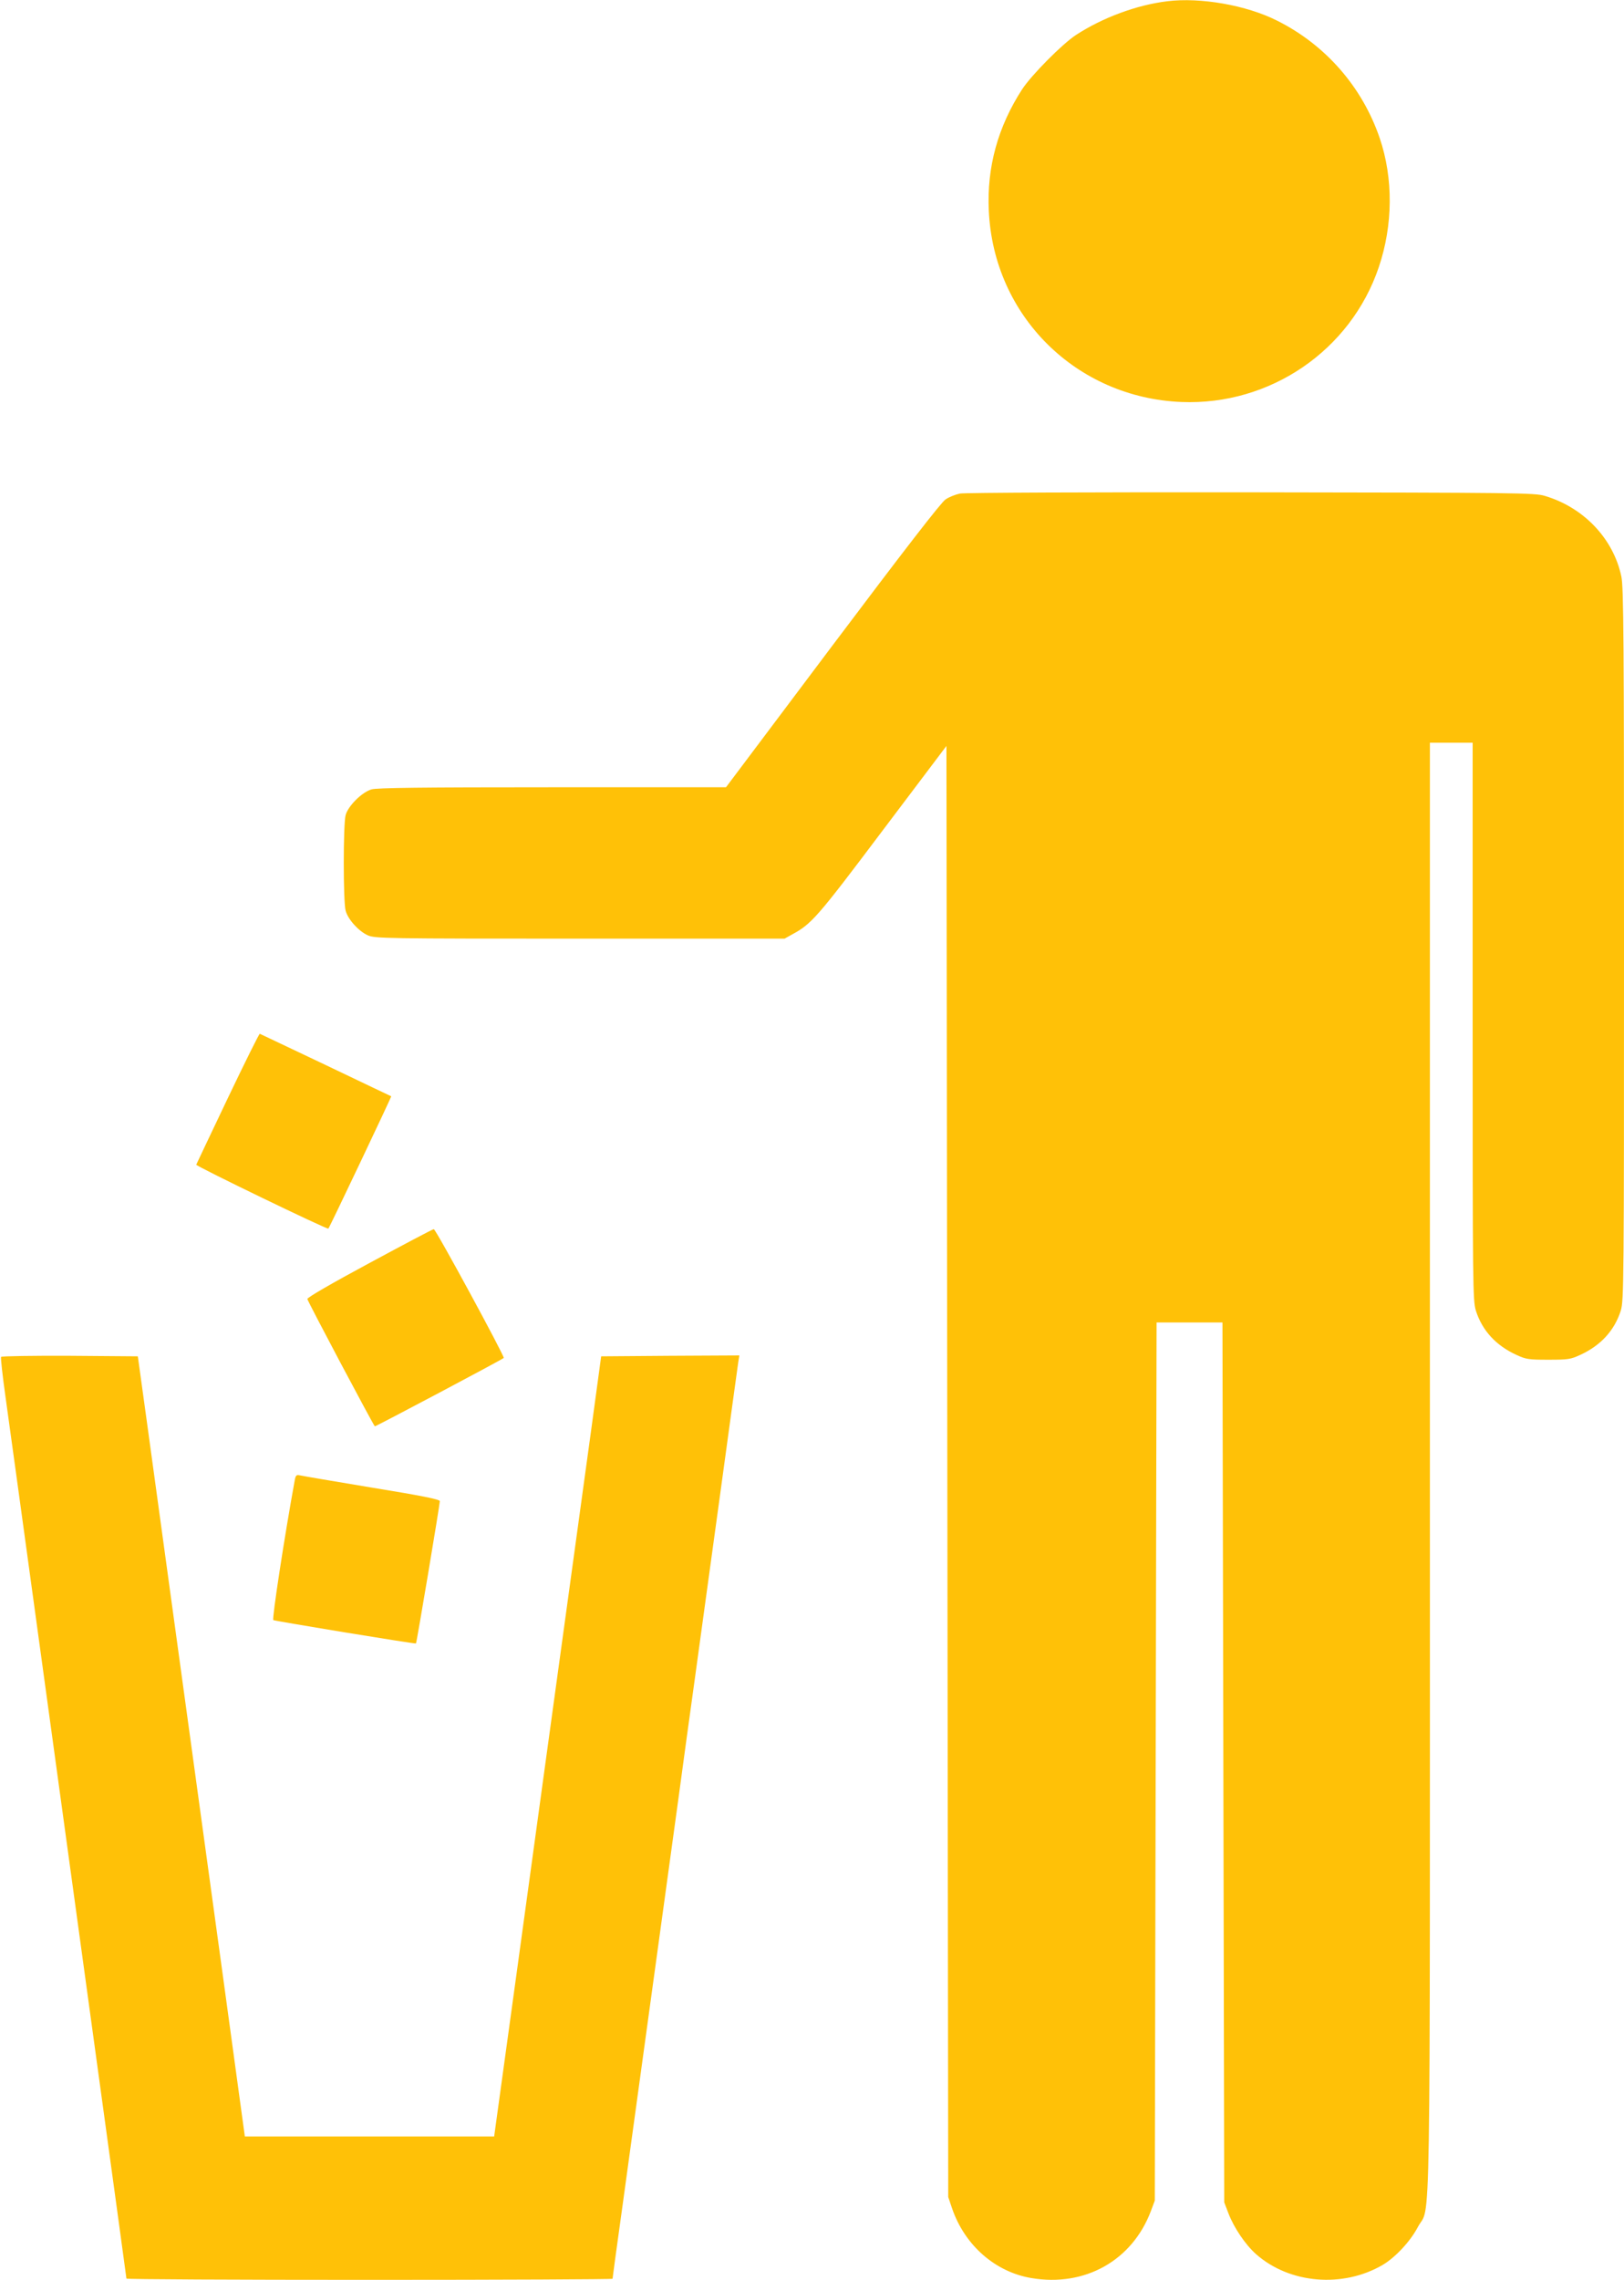 <?xml version="1.0" standalone="no"?>
<!DOCTYPE svg PUBLIC "-//W3C//DTD SVG 20010904//EN"
 "http://www.w3.org/TR/2001/REC-SVG-20010904/DTD/svg10.dtd">
<svg version="1.0" xmlns="http://www.w3.org/2000/svg"
 width="912pt" height="1280pt" viewBox="0 0 912 1280"
 preserveAspectRatio="xMidYMid meet">
<g transform="translate(0,1280) scale(0.1,-0.1)"
fill="#ffc107" stroke="none">
<path d="M6555 12793 c-172 -21 -363 -92 -512 -189 -78 -51 -249 -224 -302
-304 -137 -211 -200 -439 -188 -684 27 -590 491 -1049 1082 -1073 497 -20 950
289 1108 757 80 236 82 499 5 725 -98 287 -304 523 -576 659 -172 87 -431 132
-617 109z"/>
<path d="M5391 10029 c-24 -5 -61 -19 -81 -33 -24 -15 -237 -291 -635 -820
l-598 -796 -975 0 c-739 0 -985 -3 -1016 -12 -54 -16 -131 -93 -145 -144 -14
-51 -14 -487 0 -537 13 -49 73 -115 124 -138 38 -18 99 -19 1190 -19 l1151 0
41 23 c110 59 141 94 508 582 l360 477 5 -4073 5 -4074 22 -65 c71 -206 242
-356 445 -390 300 -51 566 98 671 376 l22 59 5 2465 5 2465 185 0 185 0 5
-2470 5 -2470 23 -60 c31 -82 96 -178 156 -231 188 -166 487 -191 711 -60 71
42 155 132 197 212 74 141 68 -262 68 4261 l0 4073 120 0 120 0 0 -1564 c0
-1493 1 -1567 18 -1624 35 -111 112 -196 228 -249 54 -25 69 -27 179 -27 110
0 125 2 179 27 116 53 193 138 228 249 17 57 18 142 18 2056 0 1710 -2 2007
-15 2066 -45 212 -211 387 -430 452 -57 17 -151 18 -1650 20 -886 1 -1610 -2
-1634 -7z"/>
<path d="M1279 6634 c-96 -201 -175 -369 -177 -373 -3 -8 737 -366 742 -359 7
7 356 742 353 743 -1 0 -166 79 -367 175 -201 95 -368 175 -371 176 -3 2 -84
-161 -180 -362z"/>
<path d="M2075 5709 c-212 -114 -350 -194 -349 -202 1 -12 368 -704 379 -715
2 -3 712 373 724 384 7 6 -382 724 -393 723 -6 0 -168 -86 -361 -190z"/>
<path d="M6 5182 c-3 -5 8 -103 24 -218 27 -191 86 -625 250 -1819 74 -538
126 -917 295 -2150 74 -540 135 -984 135 -988 0 -4 614 -7 1365 -7 751 0 1365
3 1365 6 0 3 22 169 50 367 105 764 273 1988 321 2337 27 201 67 493 89 650
22 157 84 616 140 1020 55 404 103 752 106 773 l6 37 -388 -2 -388 -3 -57
-420 c-32 -231 -148 -1079 -259 -1885 -110 -806 -220 -1602 -243 -1770 l-42
-305 -700 0 -700 0 -121 885 c-67 487 -181 1319 -254 1850 -73 531 -153 1118
-179 1305 l-47 340 -381 3 c-210 1 -384 -2 -387 -6z"/>
<path d="M1655 4488 c-57 -311 -129 -781 -120 -784 19 -7 798 -135 801 -131 4
3 134 780 134 799 0 10 -105 31 -382 76 -211 35 -393 66 -405 69 -18 4 -23 0
-28 -29z"/>
</g>
</svg>
